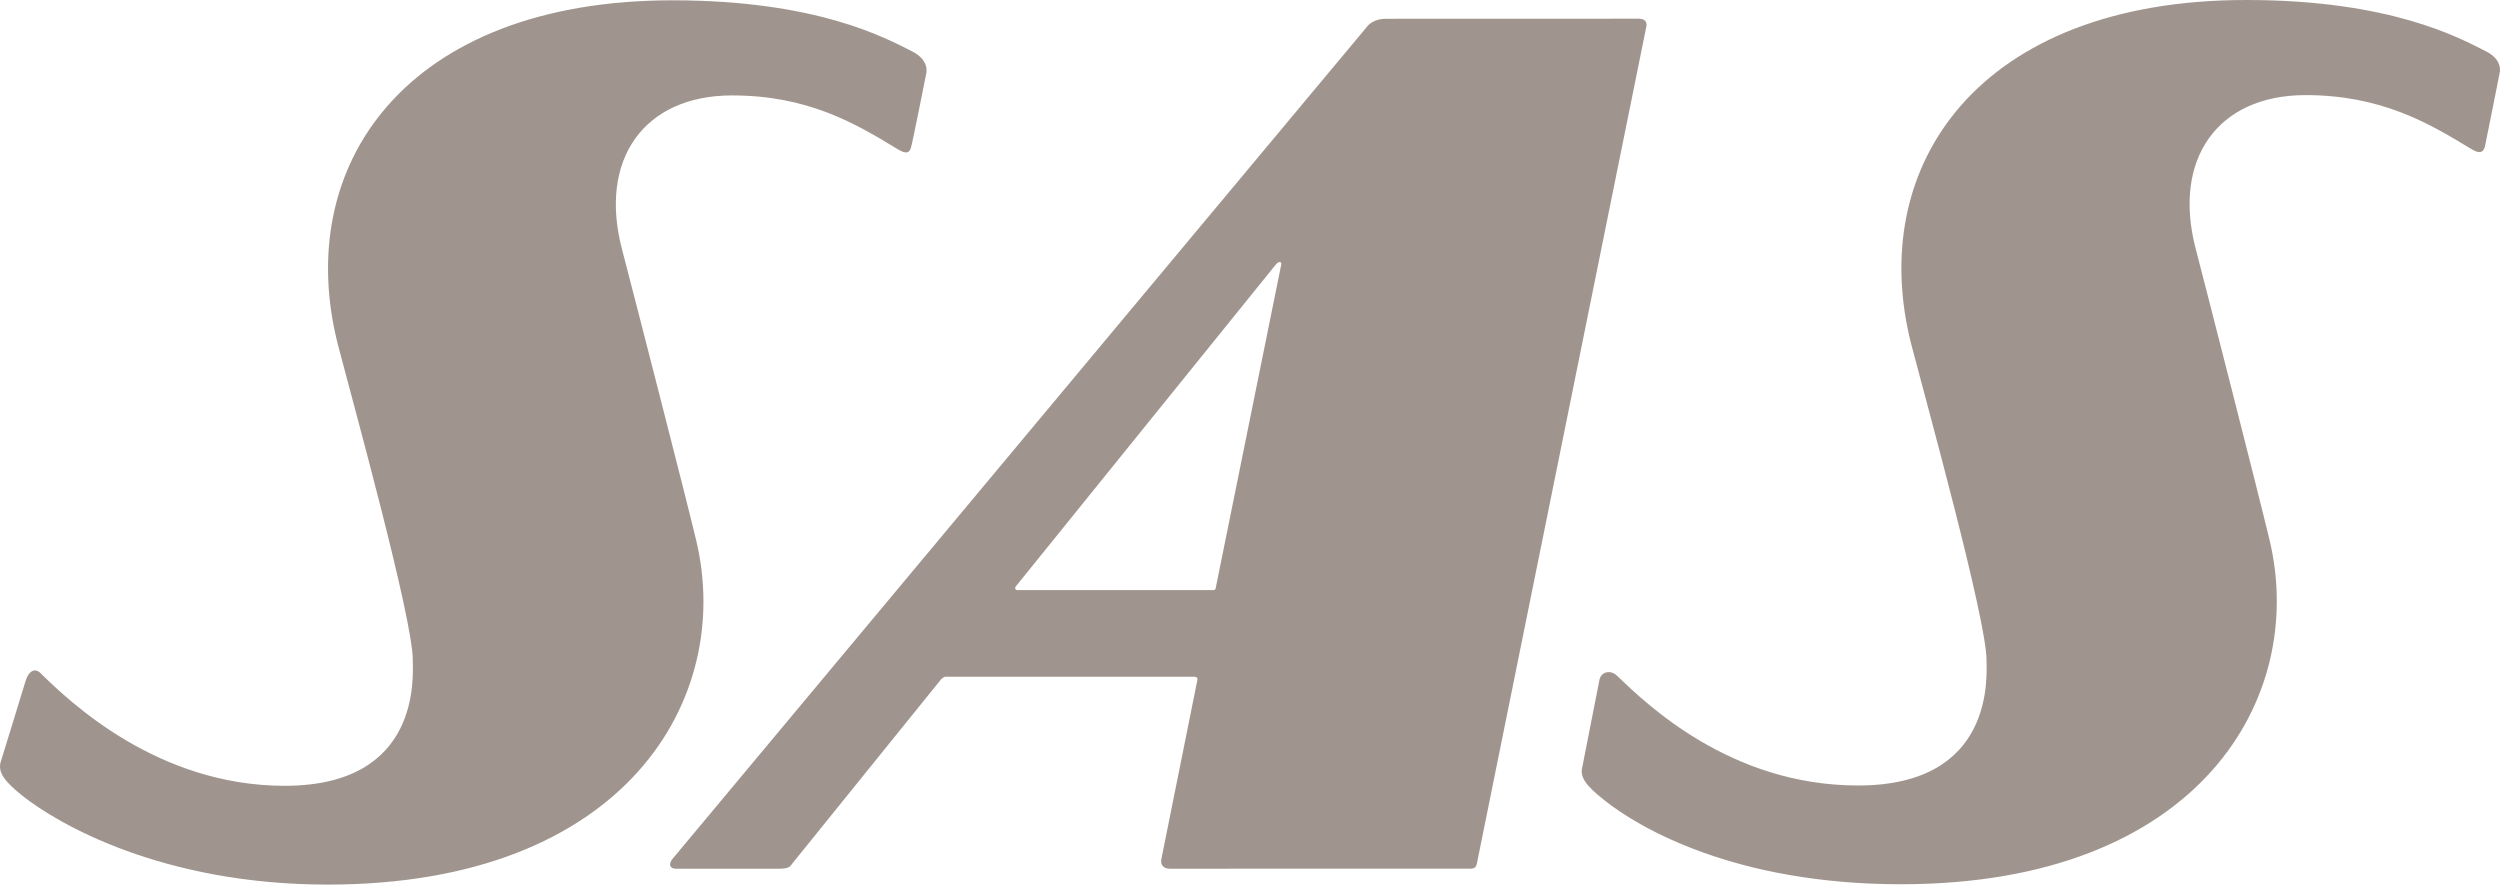<svg overflow="visible" fill="none" height="23.001" width="65.004" xmlns="http://www.w3.org/2000/svg"><g><path fill="transparent" d="M 0.003 0 L 65.003 0 L 65.003 23 L 0.003 23 Z"></path><path fill="rgba(66,45,31,0.5)" d="M 42.803 0.714 L 38.403 22.444 C 38.383 22.549 38.343 22.586 38.233 22.586 L 30.423 22.588 C 30.193 22.588 30.183 22.42 30.193 22.358 C 30.193 22.358 31.113 17.777 31.133 17.684 C 31.153 17.591 31.053 17.596 31.053 17.596 L 24.593 17.597 C 24.513 17.597 24.453 17.684 24.453 17.684 L 20.603 22.451 C 20.553 22.518 20.533 22.588 20.263 22.588 L 17.583 22.589 C 17.403 22.589 17.383 22.461 17.483 22.336 L 35.563 0.672 C 35.563 0.672 35.703 0.488 36.033 0.488 L 42.603 0.486 C 42.883 0.486 42.803 0.714 42.803 0.714 Z M 31.593 15.327 C 31.613 15.312 31.613 15.277 31.613 15.277 L 33.313 6.886 C 33.313 6.886 33.333 6.814 33.273 6.814 C 33.223 6.814 33.173 6.879 33.173 6.879 L 26.413 15.247 C 26.413 15.247 26.383 15.291 26.403 15.321 C 26.423 15.35 26.453 15.343 26.453 15.343 L 31.533 15.343 C 31.533 15.343 31.583 15.343 31.593 15.327 Z M 0.663 17.713 C 0.743 17.437 0.913 17.367 1.043 17.493 C 1.813 18.249 4.093 20.432 7.403 20.432 C 10.963 20.432 10.733 17.576 10.733 17.16 C 10.733 16.082 9.183 10.484 8.793 8.988 C 7.583 4.316 10.543 0.005 17.493 0.008 C 21.233 0.01 23.013 0.979 23.723 1.339 C 24.183 1.573 24.083 1.915 24.083 1.915 C 24.083 1.915 23.733 3.682 23.693 3.813 C 23.643 4.041 23.493 3.974 23.293 3.85 C 22.223 3.199 20.993 2.481 19.033 2.481 C 16.733 2.483 15.563 4.157 16.173 6.481 C 16.383 7.28 17.843 12.957 18.103 14.054 C 19.083 18.159 16.273 22.999 8.523 23.001 C 4.213 23.001 1.503 21.42 0.583 20.692 C 0.103 20.305 -0.047 20.085 0.013 19.827 C 0.013 19.827 0.623 17.854 0.663 17.713 Z M 41.583 17.705 C 41.613 17.466 41.873 17.403 42.043 17.568 C 42.823 18.317 45.003 20.424 48.313 20.424 C 51.883 20.424 51.653 17.567 51.653 17.154 C 51.643 16.073 50.093 10.476 49.703 8.98 C 48.493 4.308 51.453 -0.004 58.413 0 C 62.143 0.001 63.923 0.971 64.633 1.331 C 65.103 1.565 64.993 1.907 64.993 1.907 C 64.993 1.907 64.643 3.673 64.613 3.805 C 64.553 4.032 64.403 3.966 64.203 3.842 C 63.133 3.192 61.903 2.473 59.943 2.473 C 57.653 2.475 56.483 4.148 57.093 6.473 C 57.303 7.273 58.753 12.949 59.013 14.045 C 59.993 18.15 57.183 22.99 49.433 22.992 C 45.123 22.993 42.623 21.532 41.713 20.805 C 41.223 20.418 41.073 20.198 41.143 19.941 C 41.143 19.941 41.553 17.85 41.583 17.705 Z"></path></g></svg>